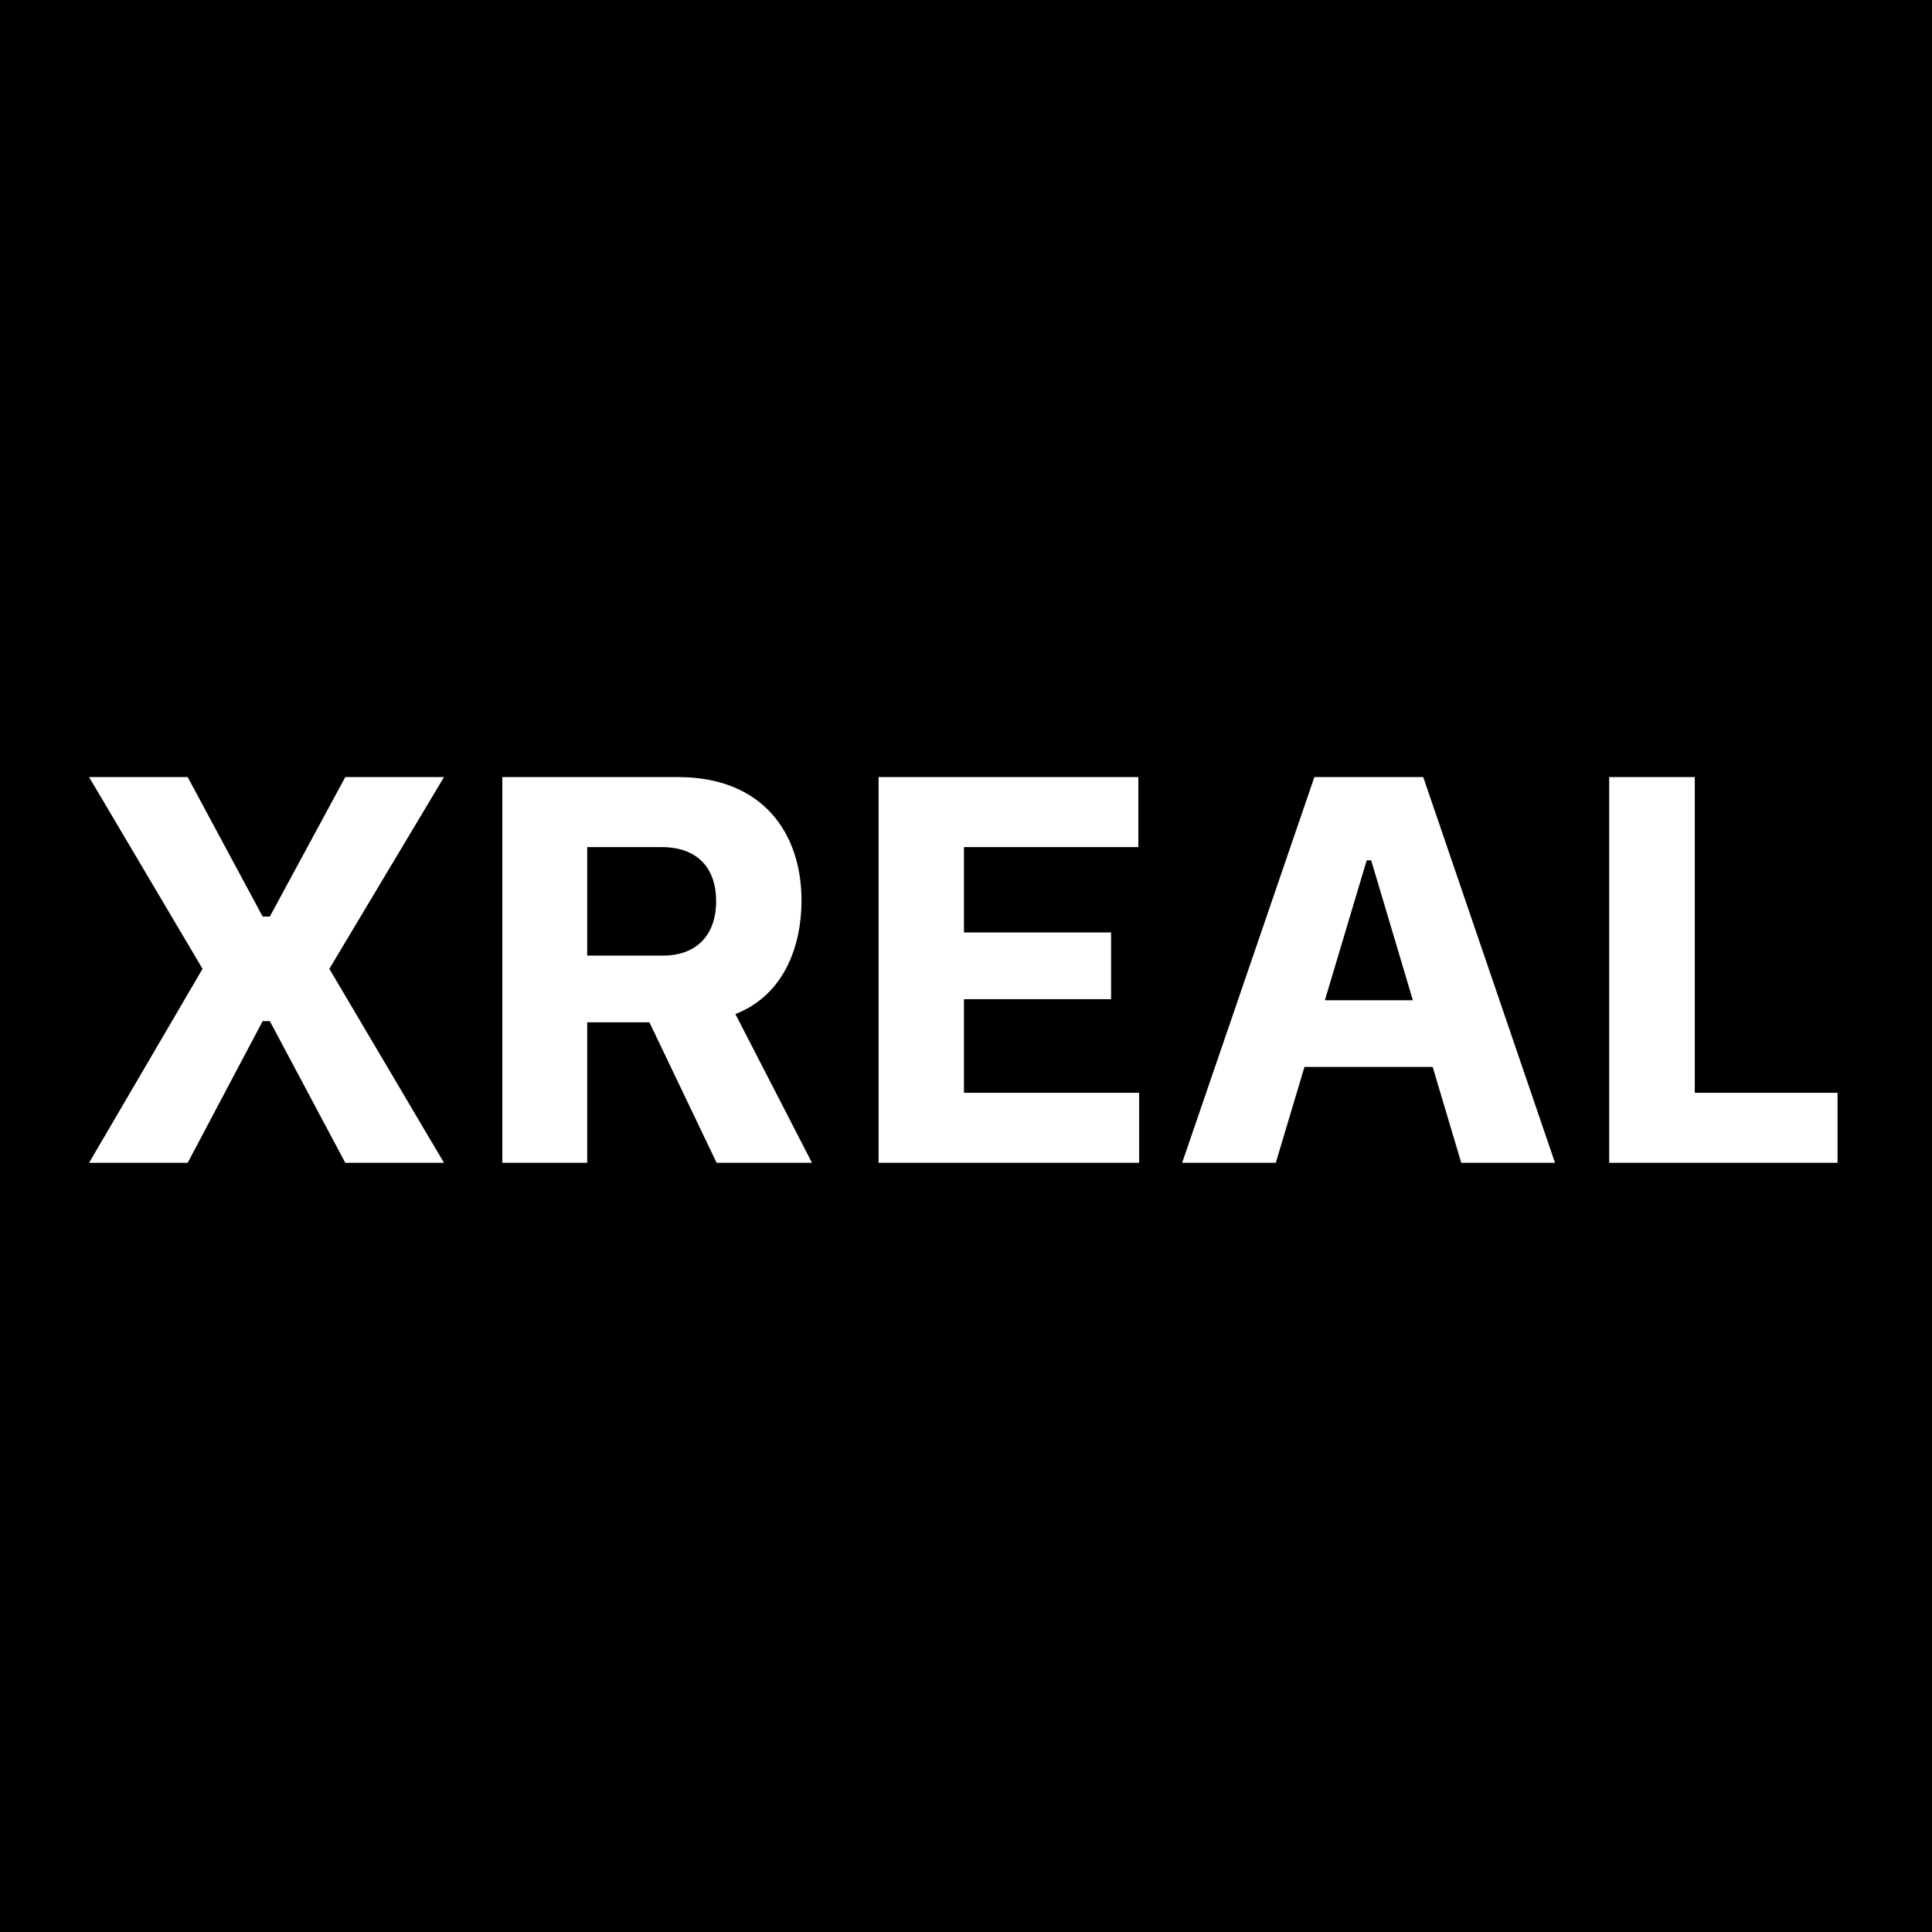 <svg width="100" height="100" viewBox="0 0 100 100" fill="none" xmlns="http://www.w3.org/2000/svg">
<rect width="100" height="100" fill="black"/>
<path fill-rule="evenodd" clip-rule="evenodd" d="M4.611 40.222H9.714L13.594 47.439H13.967L17.872 40.222H22.981L17.047 50.147L22.981 60.187H17.872L13.967 52.854H13.594L9.714 60.187H4.611L10.484 50.147L4.611 40.222ZM26 40.222H35.099C39.487 40.222 41.486 43.131 41.486 46.608C41.486 48.949 40.599 51.497 38.063 52.487L42.029 60.187H37.092L33.614 52.915H30.394V60.187H26V40.222ZM34.329 49.462C35.894 49.462 37.067 48.552 37.067 46.639C37.067 44.958 36.126 43.846 34.244 43.846H30.394V49.462H34.329ZM58.92 40.222H45.476V60.187H58.963V56.563H49.894V51.717H57.509V48.264H49.894V43.846H58.92V40.222ZM73.667 40.222L80.487 60.187H75.634L74.156 55.225H67.519L66.034 60.187H61.188L68.032 40.222H73.667ZM73.129 51.772L70.972 44.531H70.739L68.576 51.772H73.129ZM87.722 40.222H83.292V60.187H95.111V56.563H87.722V40.222Z" fill="white"/>
</svg>
